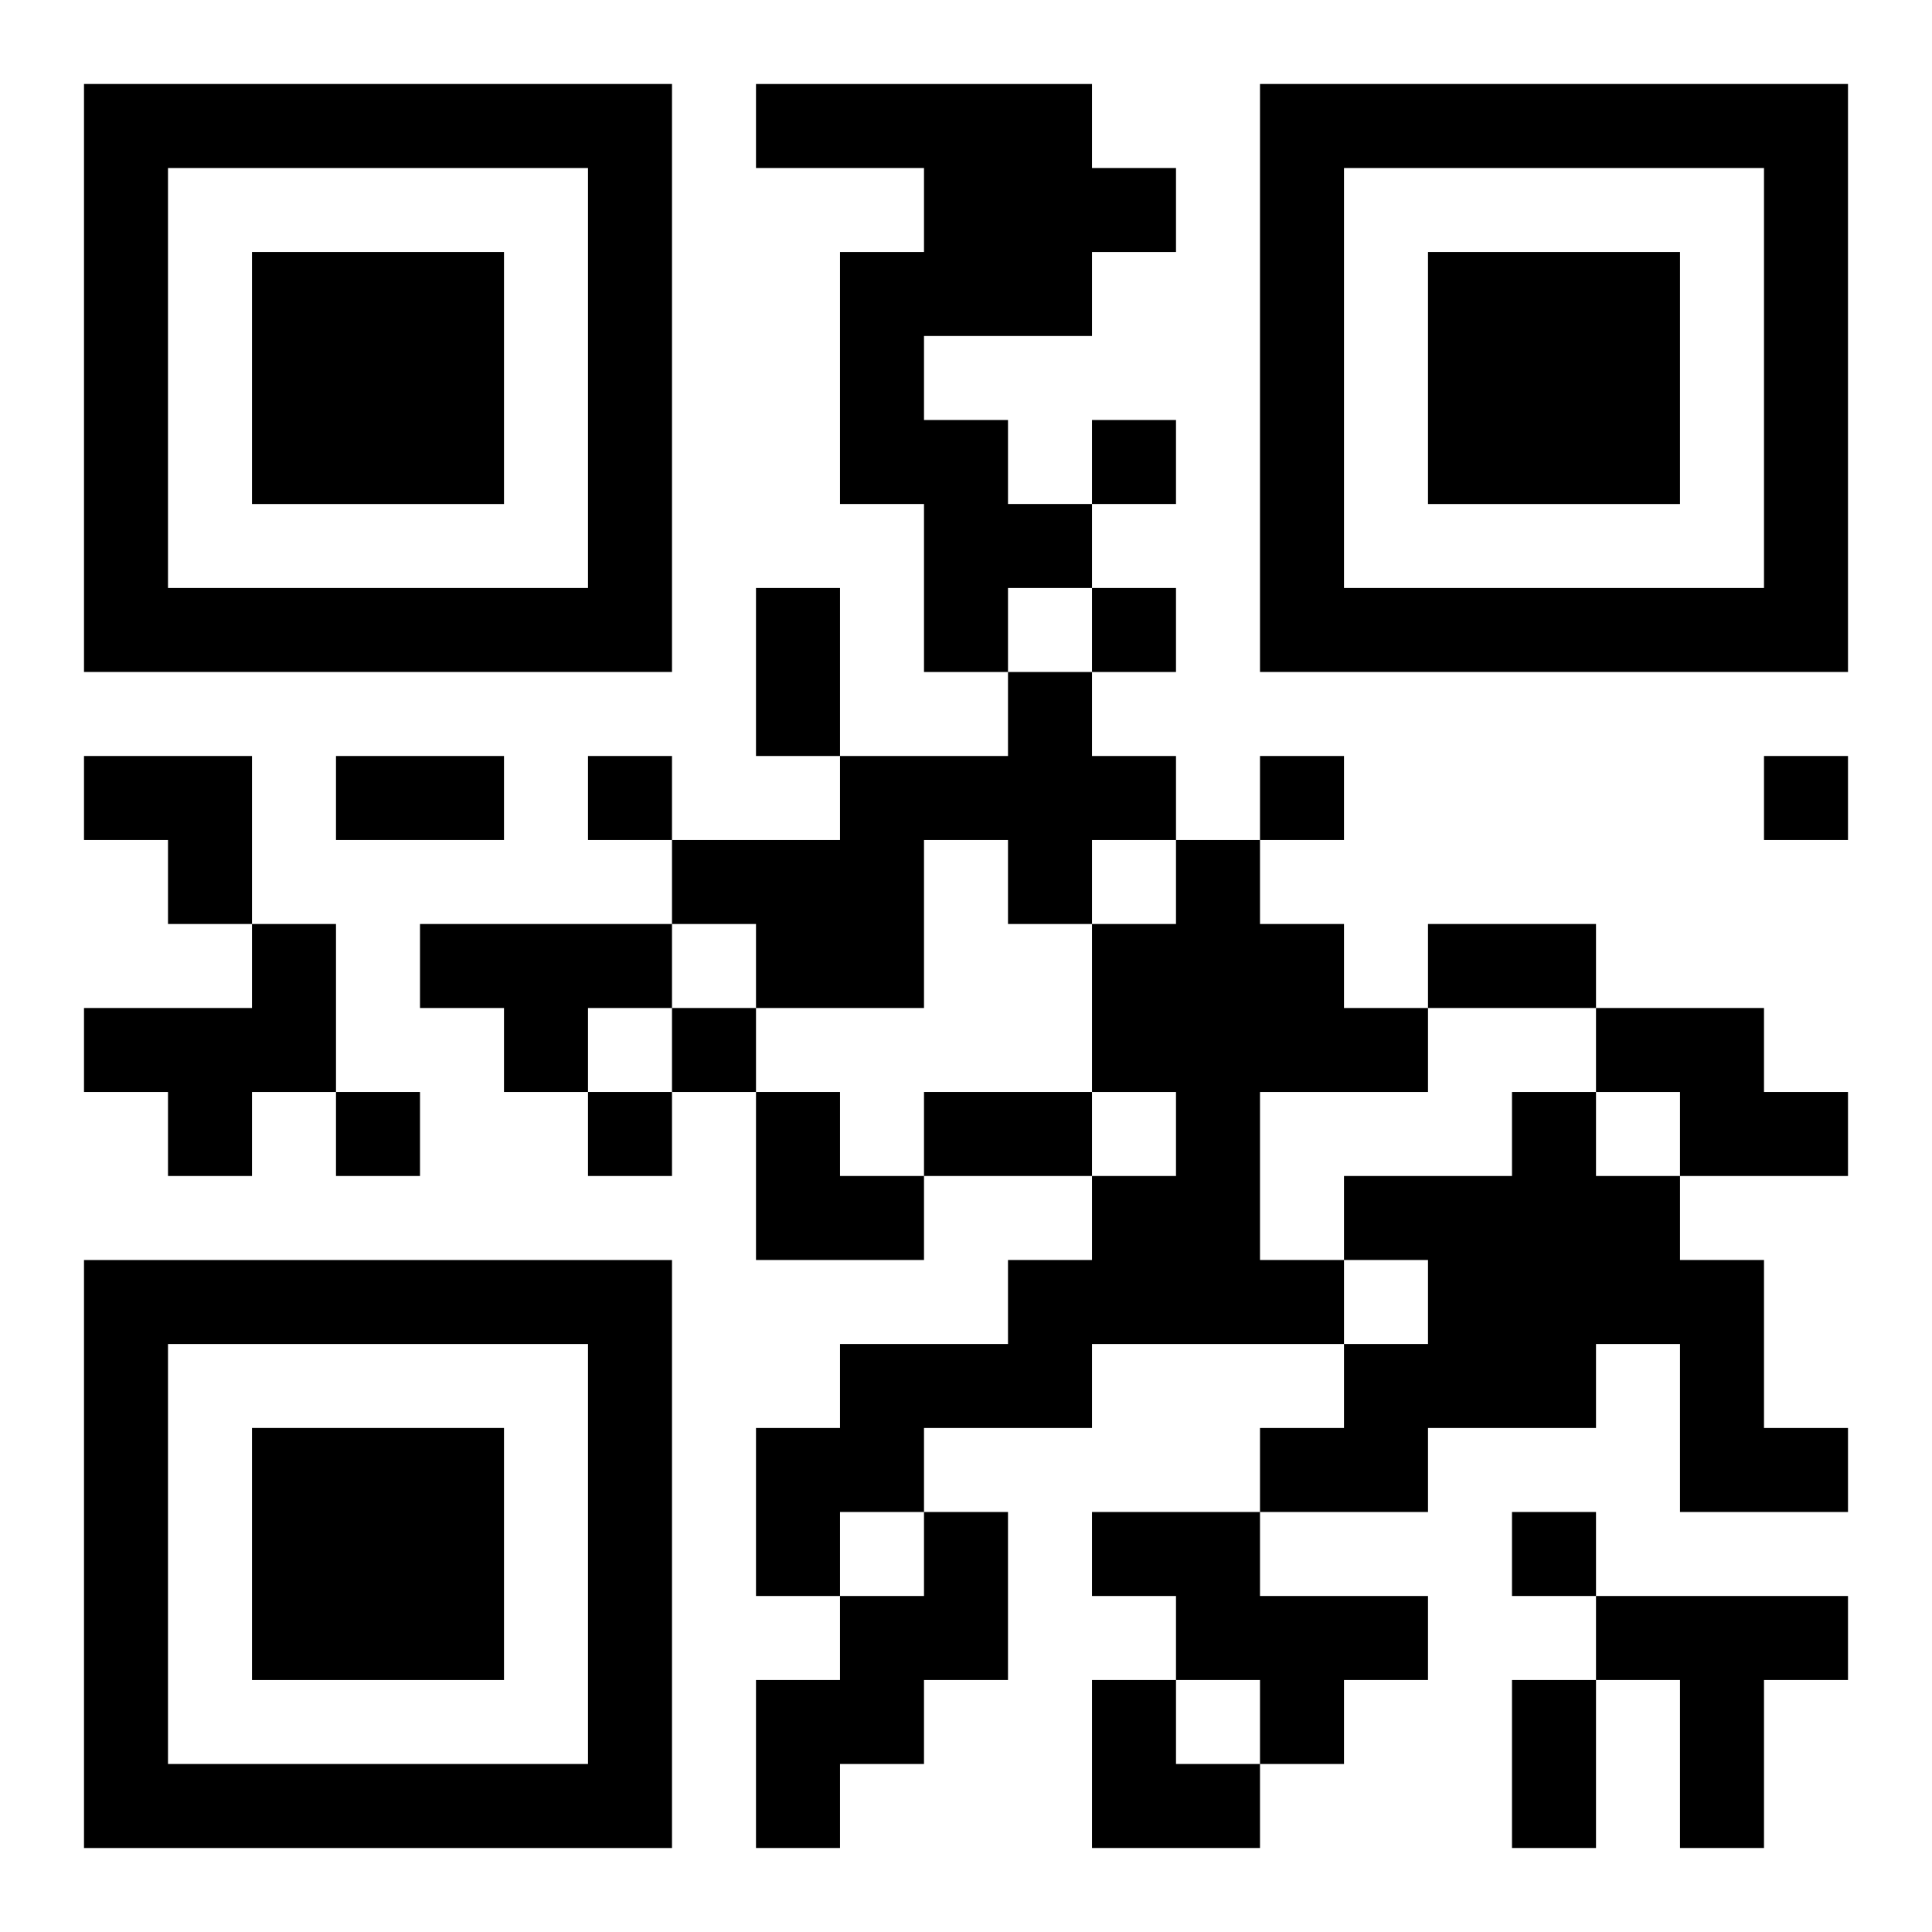 <?xml version="1.0" encoding="UTF-8"?>
<svg width="250" height="250" baseProfile="full" version="1.1" viewBox="-1 -1 23 23" xmlns="http://www.w3.org/2000/svg" xmlns:xlink="http://www.w3.org/1999/xlink"><symbol id="a"><path d="m0 7v7h7v-7h-7zm1 1h5v5h-5v-5zm1 1v3h3v-3h-3z"/></symbol><use y="-7" xlink:href="#a"/><use y="7" xlink:href="#a"/><use x="14" y="-7" xlink:href="#a"/><path d="m8 0h4v1h1v1h-1v1h-2v1h1v1h1v1h-1v1h-1v-2h-1v-3h1v-1h-2v-1m3 7h1v1h1v1h-1v1h-1v-1h-1v2h-2v-1h-1v-1h2v-1h2v-1m2 2h1v1h1v1h1v1h-2v2h1v1h-3v1h-2v1h-1v1h-1v-2h1v-1h2v-1h1v-1h1v-1h-1v-2h1v-1m-11 1h1v2h-1v1h-1v-1h-1v-1h2v-1m2 0h3v1h-1v1h-1v-1h-1v-1m14 1h2v1h1v1h-2v-1h-1v-1m-1 1h1v1h1v1h1v2h1v1h-2v-2h-1v1h-2v1h-2v-1h1v-1h1v-1h-1v-1h2v-1m-7 5h1v2h-1v1h-1v1h-1v-2h1v-1h1v-1m2 0h2v1h2v1h-1v1h-1v-1h-1v-1h-1v-1m6 1h3v1h-1v2h-1v-2h-1v-1m-6-14v1h1v-1h-1m0 2v1h1v-1h-1m-6 2v1h1v-1h-1m8 0v1h1v-1h-1m6 0v1h1v-1h-1m-13 3v1h1v-1h-1m-4 1v1h1v-1h-1m3 0v1h1v-1h-1m11 5v1h1v-1h-1m-9-11h1v2h-1v-2m-5 2h2v1h-2v-1m13 2h2v1h-2v-1m-6 2h2v1h-2v-1m7 7h1v2h-1v-2m-17-11h2v2h-1v-1h-1zm8 4h1v1h1v1h-2zm4 7h1v1h1v1h-2z"/></svg>
